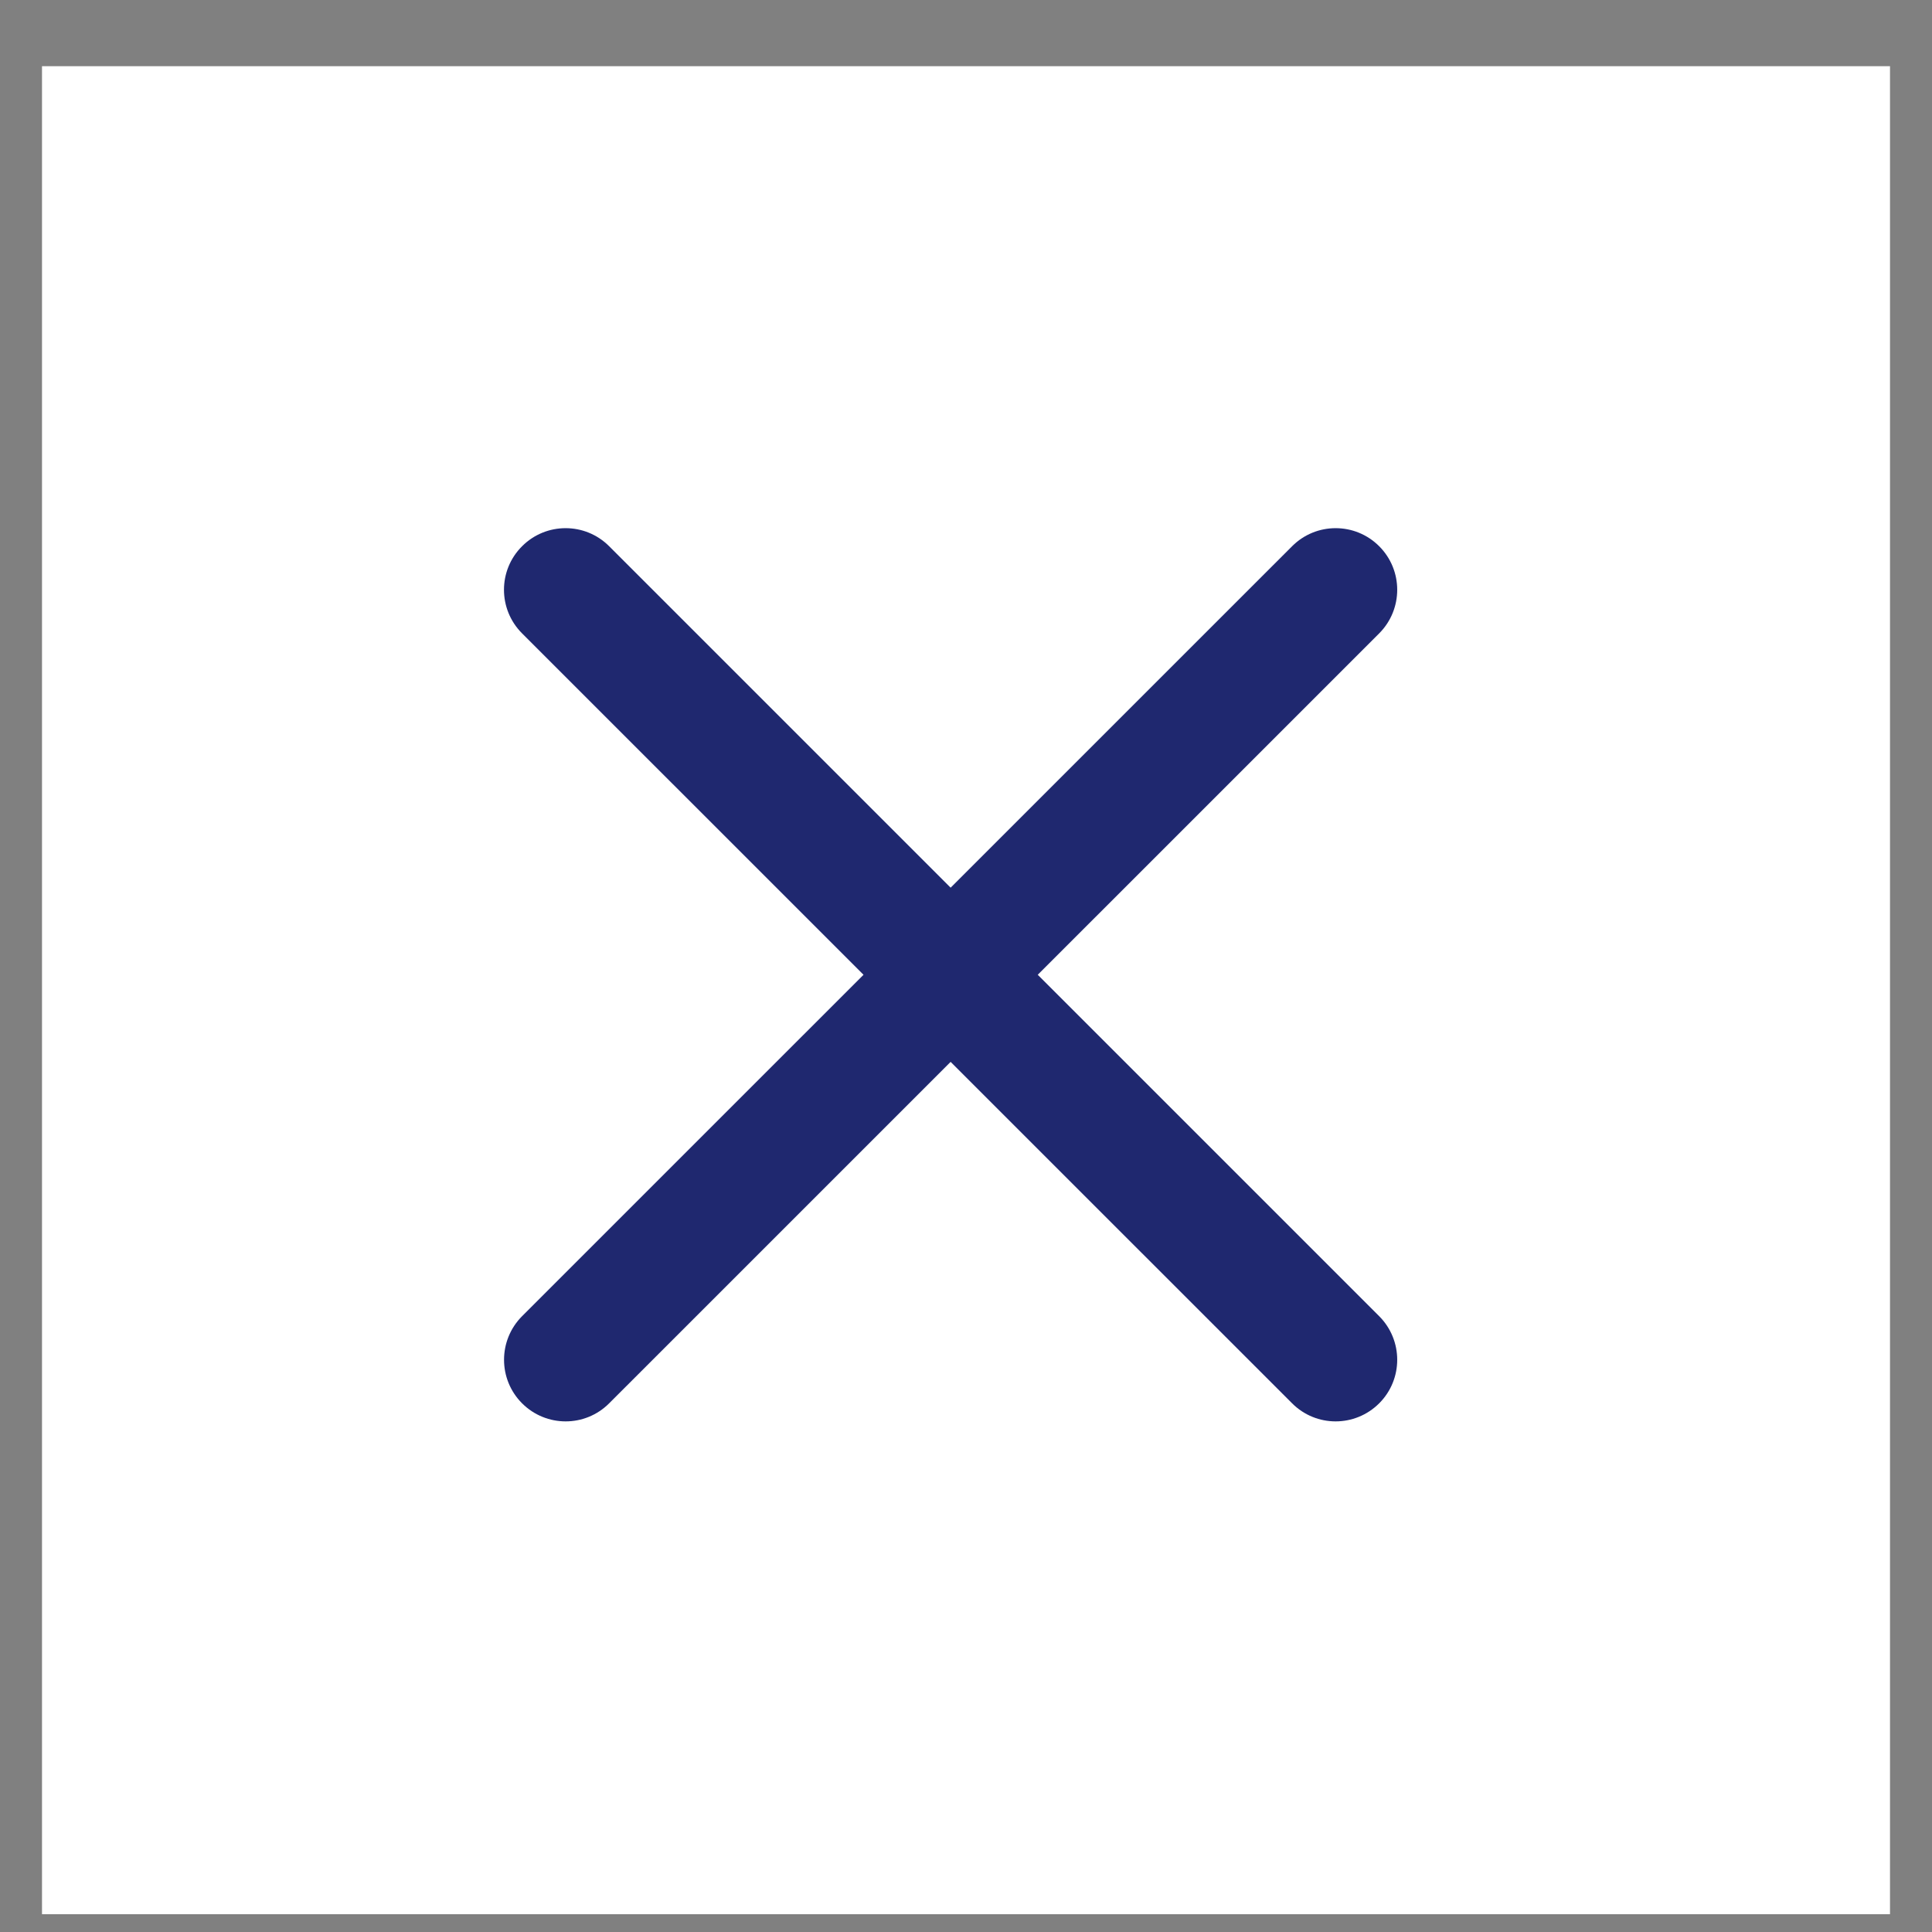 <svg width="23" height="23" viewBox="0 0 23 23" fill="none" xmlns="http://www.w3.org/2000/svg">
<rect x="0" y="0" width="23" height="23" fill="#808080" stroke="none"/>
<path d="M0.5 0.788H22.5V22.788H0.5V0.788Z" fill="white"/>
<path fill-rule="evenodd" clip-rule="evenodd" d="M6.215 6.503C6.501 6.216 6.966 6.216 7.252 6.503L16.419 15.669C16.705 15.956 16.705 16.42 16.419 16.706C16.132 16.993 15.668 16.993 15.382 16.706L6.215 7.54C5.928 7.253 5.928 6.789 6.215 6.503Z" fill="#1F286F"/>
<path fill-rule="evenodd" clip-rule="evenodd" d="M16.419 6.503C16.133 6.216 15.668 6.216 15.382 6.503L6.215 15.669C5.929 15.956 5.929 16.42 6.215 16.706C6.502 16.993 6.966 16.993 7.252 16.706L16.419 7.54C16.705 7.253 16.705 6.789 16.419 6.503Z" fill="#1F286F"/>
</svg>
